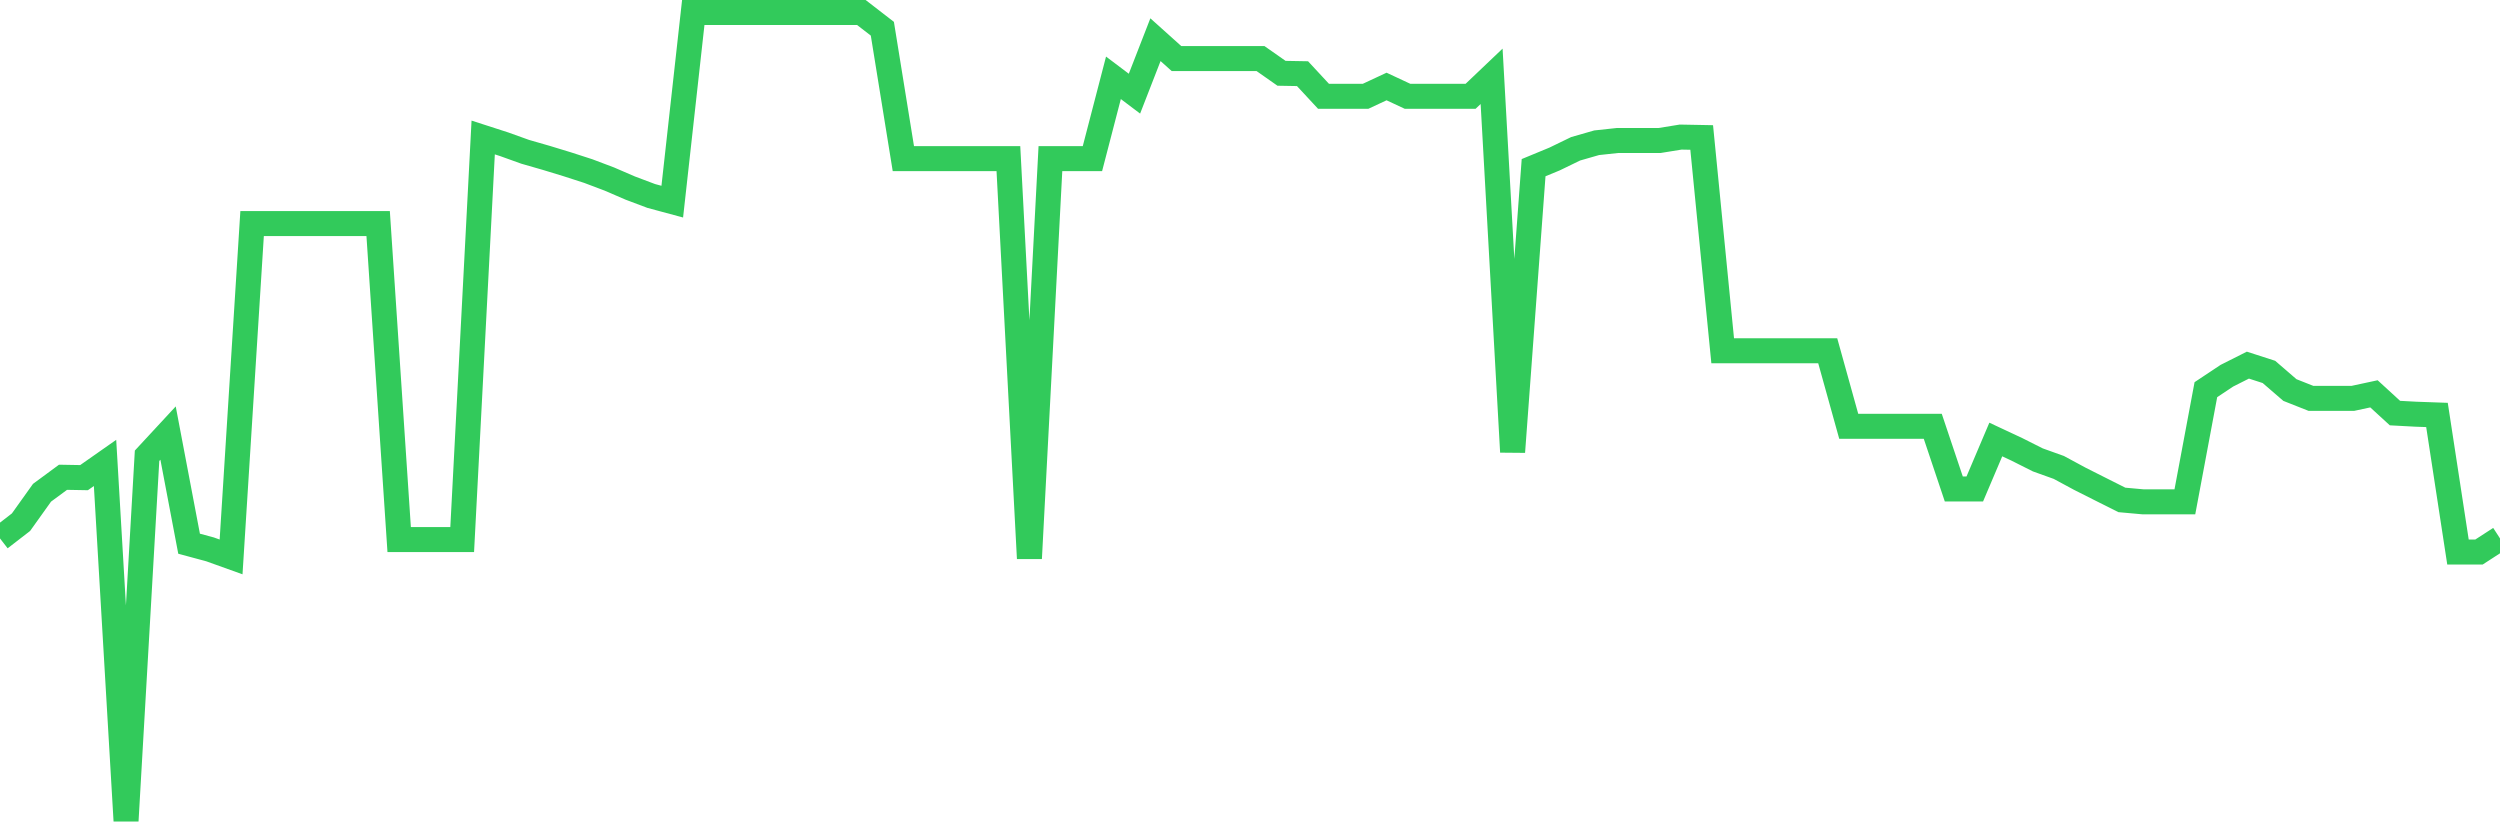 <svg
  xmlns="http://www.w3.org/2000/svg"
  xmlns:xlink="http://www.w3.org/1999/xlink"
  width="120"
  height="40"
  viewBox="0 0 120 40"
  preserveAspectRatio="none"
>
  <polyline
    points="0,25.844 1.008,25.065 2.017,23.652 3.025,22.909 4.034,22.927 5.042,22.22 6.05,39.4 7.059,21.876 8.067,20.788 9.076,26.098 10.084,26.37 11.092,26.732 12.101,10.73 13.109,10.73 14.118,10.73 15.126,10.73 16.134,10.73 17.143,10.73 18.151,10.73 19.16,25.899 20.168,25.899 21.176,25.899 22.185,25.899 23.193,6.599 24.202,6.925 25.21,7.287 26.218,7.577 27.227,7.885 28.235,8.211 29.244,8.592 30.252,9.027 31.261,9.407 32.269,9.679 33.277,0.6 34.286,0.6 35.294,0.6 36.303,0.6 37.311,0.6 38.319,0.6 39.328,0.6 40.336,0.6 41.345,0.6 42.353,1.379 43.361,7.613 44.37,7.613 45.378,7.613 46.387,7.613 47.395,7.613 48.403,7.613 49.412,26.805 50.42,7.613 51.429,7.613 52.437,7.613 53.445,3.735 54.454,4.496 55.462,1.905 56.471,2.811 57.479,2.811 58.487,2.811 59.496,2.811 60.504,2.811 61.513,3.518 62.521,3.536 63.529,4.623 64.538,4.623 65.546,4.623 66.555,4.152 67.563,4.623 68.571,4.623 69.58,4.623 70.588,4.623 71.597,3.663 72.605,21.694 73.613,8.048 74.622,7.631 75.63,7.142 76.639,6.852 77.647,6.743 78.655,6.743 79.664,6.743 80.672,6.58 81.681,6.599 82.689,16.838 83.697,16.838 84.706,16.838 85.714,16.838 86.723,16.838 87.731,16.838 88.739,20.462 89.748,20.462 90.756,20.462 91.765,20.462 92.773,20.462 93.782,23.47 94.79,23.47 95.798,21.096 96.807,21.568 97.815,22.075 98.824,22.437 99.832,22.981 100.84,23.489 101.849,23.996 102.857,24.087 103.866,24.087 104.874,24.087 105.882,18.704 106.891,18.034 107.899,17.526 108.908,17.852 109.916,18.722 110.924,19.121 111.933,19.121 112.941,19.121 113.95,18.904 114.958,19.828 115.966,19.882 116.975,19.918 117.983,26.497 118.992,26.497 120,25.844"
    fill="none"
    stroke="#32ca5b"
    stroke-width="1.2"
  >
  </polyline>
</svg>